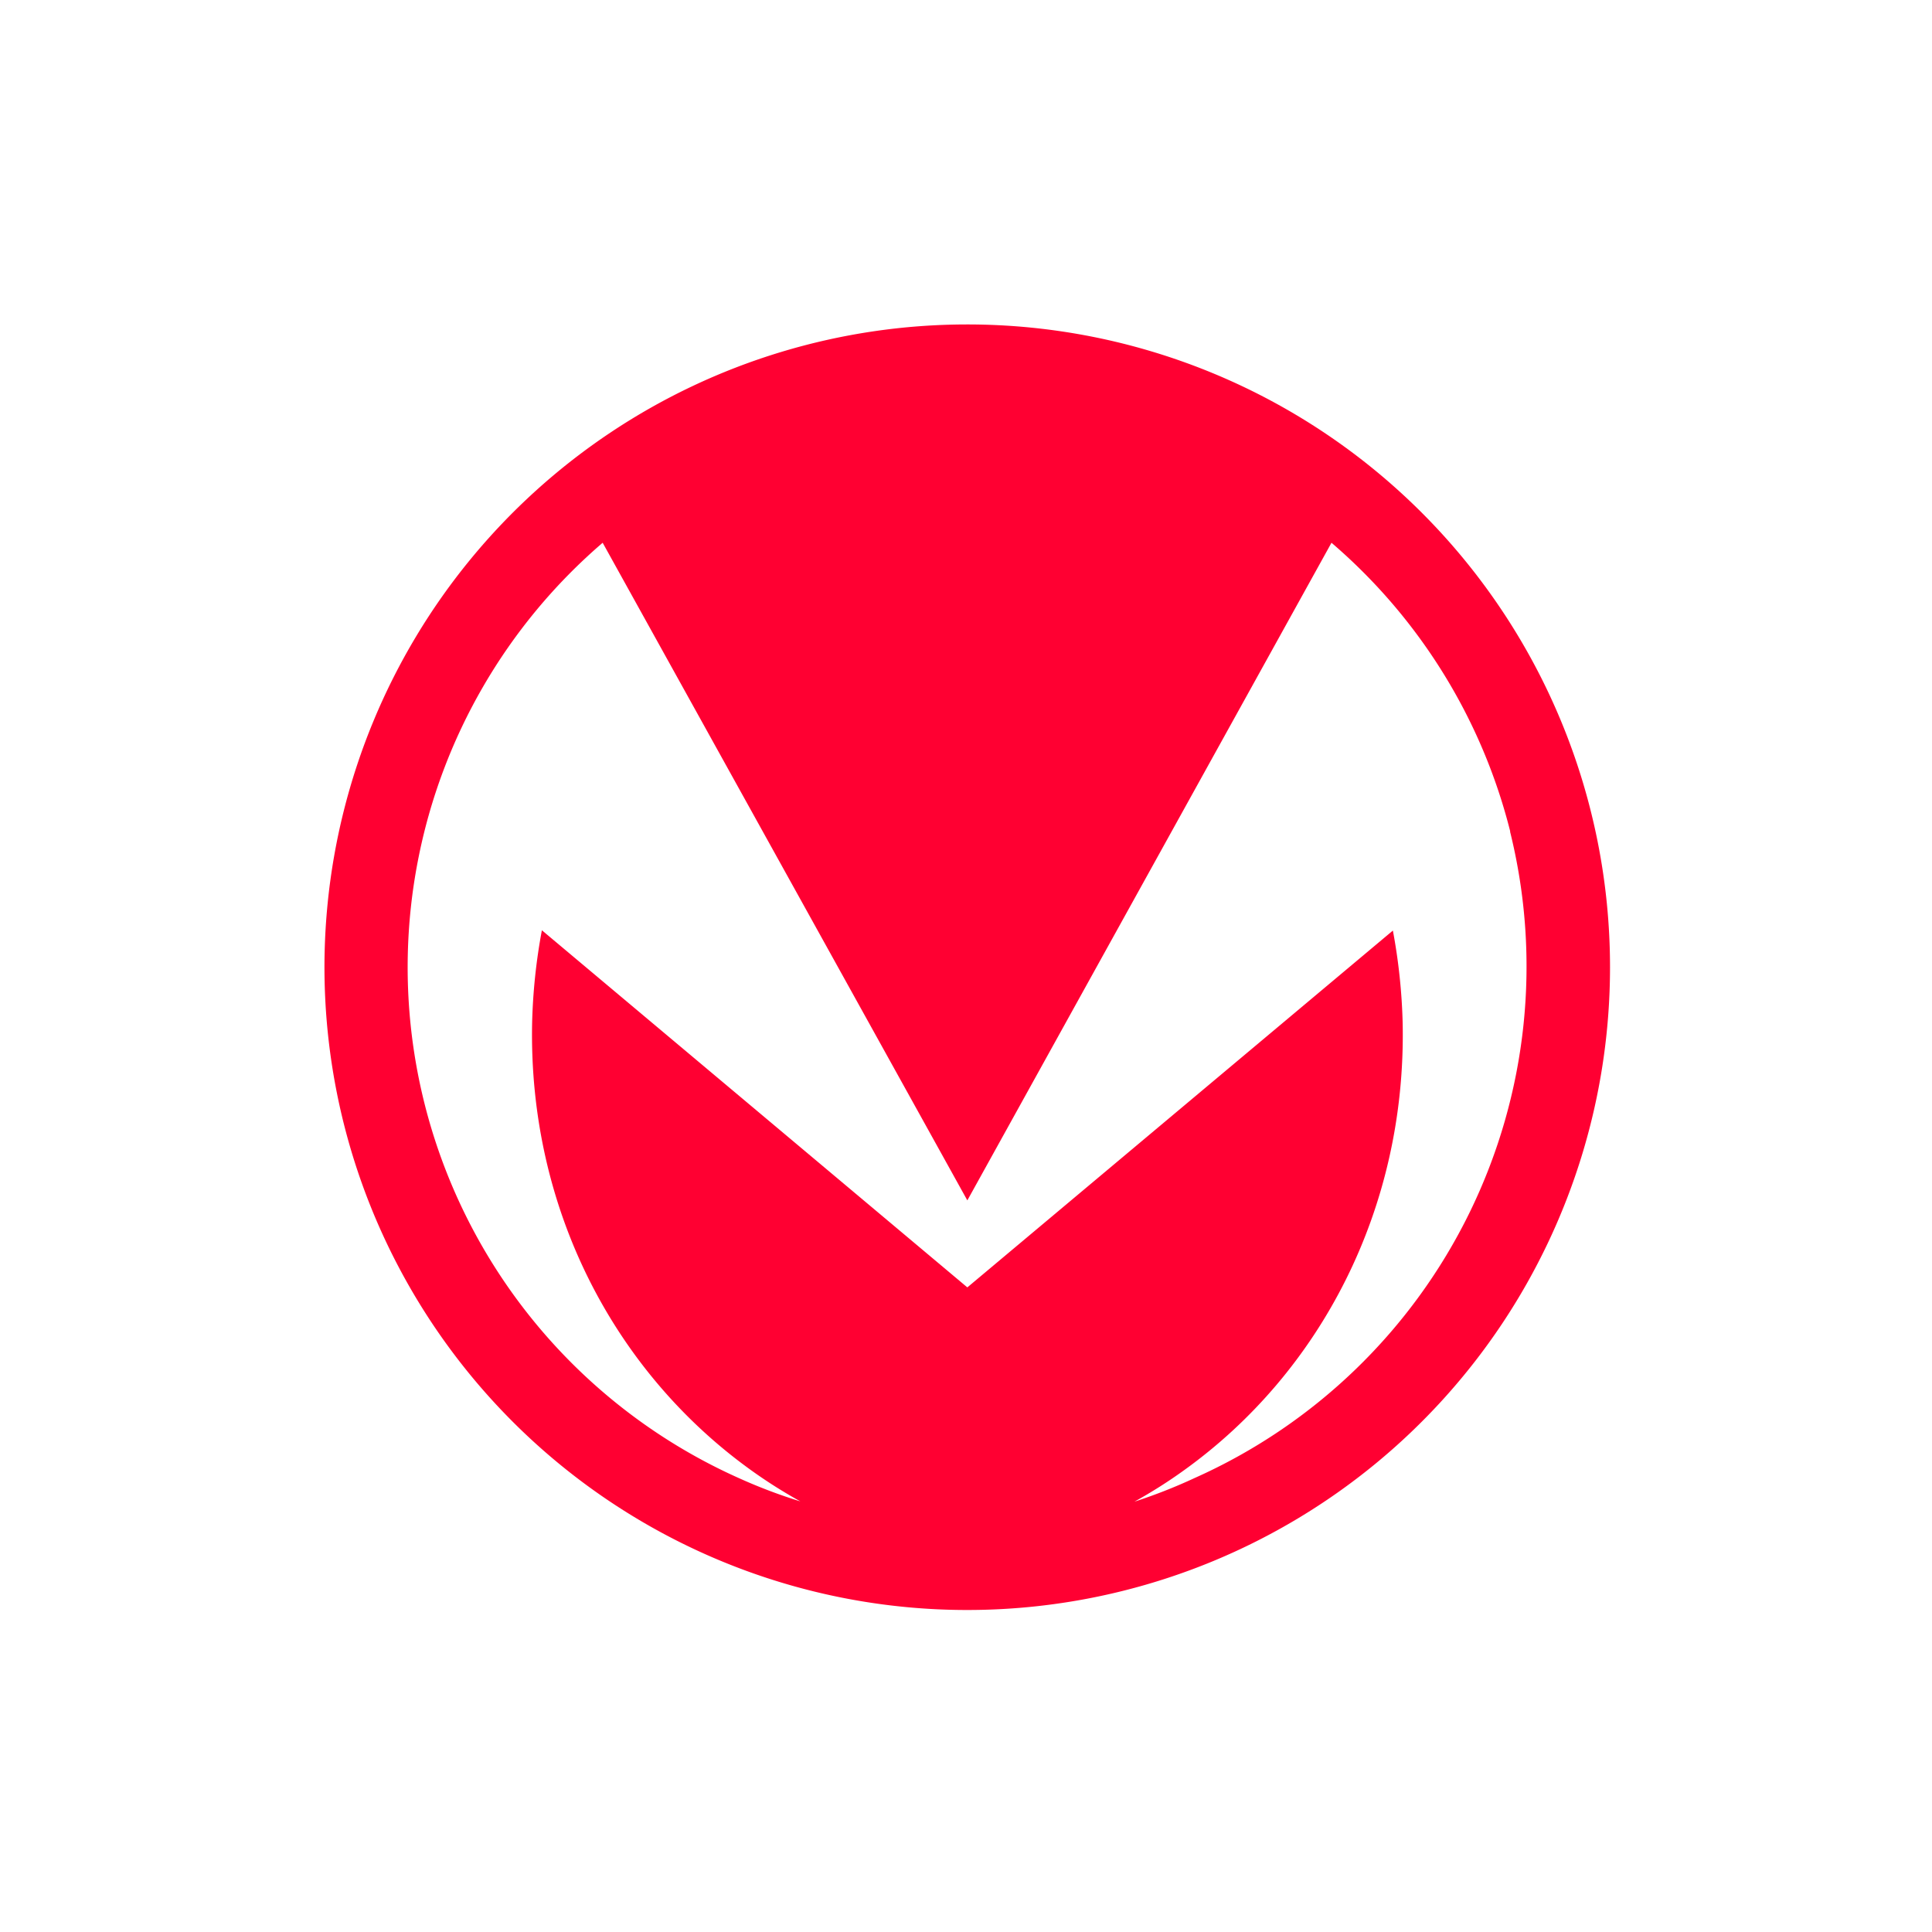 <?xml version="1.0" encoding="UTF-8"?> <svg xmlns="http://www.w3.org/2000/svg" xmlns:xlink="http://www.w3.org/1999/xlink" width="300" height="300" viewBox="0 0 300 300"><defs><clipPath id="clip-path"><rect id="Rectangle_62" data-name="Rectangle 62" width="199.618" height="199.618" fill="none"></rect></clipPath><clipPath id="clip-malaguti-logo"><rect width="300" height="300"></rect></clipPath></defs><g id="malaguti-logo" clip-path="url(#clip-malaguti-logo)"><g id="Group_256" data-name="Group 256" transform="translate(50.382 50.381)"><g id="Group_256-2" data-name="Group 256" transform="translate(0 0)" clip-path="url(#clip-path)"><path id="Path_3443" data-name="Path 3443" d="M99.826,0h-.014a99.81,99.81,0,1,0,99.809,99.809v-.014A99.8,99.8,0,0,0,99.826,0M135.12,179.126a82.2,82.2,0,0,1-9.351,3.673,75.56,75.56,0,0,0,7.8-4.949C154.6,162.716,168,137.366,167.424,108.522a90.071,90.071,0,0,0-1.52-14.405L99.826,149.525,33.762,94.071a89.709,89.709,0,0,0-1.517,14.405c-.579,28.9,12.825,54.149,33.85,69.328a76.348,76.348,0,0,0,7.8,4.949,80.567,80.567,0,0,1-9.442-3.568A86.886,86.886,0,0,1,43.2,33.9L99.826,136.016,156.371,33.9A86.961,86.961,0,0,1,184.135,78.77l-.045-.06a86.988,86.988,0,0,1-48.97,100.416" transform="translate(0 -0.001)" fill="#ff0032"></path></g></g></g></svg> 